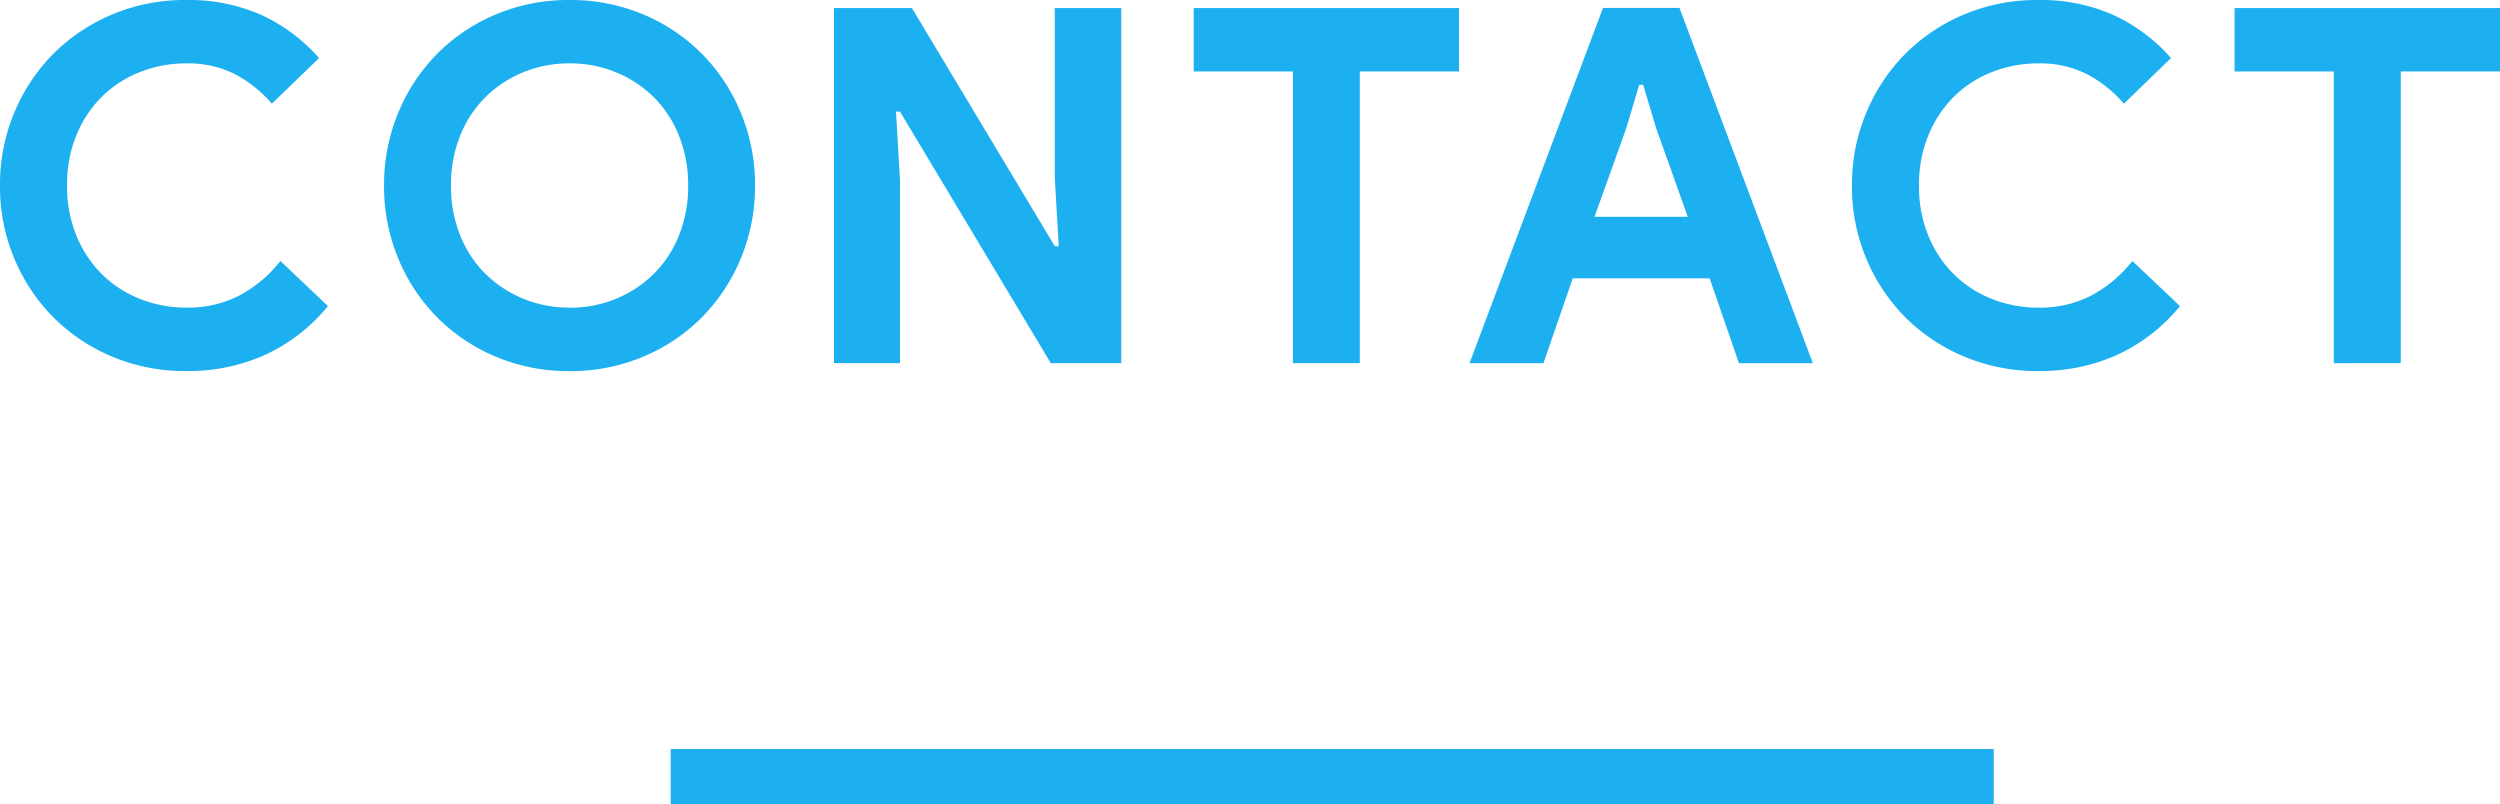 <svg xmlns="http://www.w3.org/2000/svg" width="90.702" height="29.176" viewBox="0 0 90.702 29.176"><defs><linearGradient id="a" y1=".5" x2="1" y2=".5" gradientUnits="objectBoundingBox"><stop offset="0" stop-color="#1db0f0"/><stop offset="1" stop-color="#1db0f0"/></linearGradient></defs><path transform="translate(24.334 27.176)" fill="url(#a)" d="M0 0h48v2H0z"/><path d="M11.898 11.106a6.409 6.409 0 01-2.25 1.755 6.788 6.788 0 01-2.9.6 6.785 6.785 0 01-2.671-.519 6.643 6.643 0 01-2.133-1.422A6.643 6.643 0 01.522 9.387 6.739 6.739 0 010 6.732a6.739 6.739 0 01.522-2.656 6.643 6.643 0 011.422-2.132A6.643 6.643 0 014.077.522 6.785 6.785 0 016.75 0a6.487 6.487 0 012.727.54 6.344 6.344 0 012.1 1.566L9.864 3.762A4.57 4.57 0 008.541 2.7a3.736 3.736 0 00-1.773-.4 4.536 4.536 0 00-1.692.315 4.1 4.1 0 00-1.377.891 4.2 4.2 0 00-.927 1.4 4.7 4.7 0 00-.338 1.826 4.7 4.7 0 00.342 1.827 4.2 4.2 0 00.927 1.395 4.1 4.1 0 001.377.891 4.536 4.536 0 001.692.315 4.051 4.051 0 001.917-.441 4.714 4.714 0 001.485-1.251zm8.766 2.358a6.785 6.785 0 01-2.673-.522 6.57 6.57 0 01-2.133-1.431 6.628 6.628 0 01-1.413-2.142 6.8 6.8 0 01-.511-2.637 6.8 6.8 0 01.513-2.637 6.628 6.628 0 011.413-2.142A6.57 6.57 0 0117.993.522 6.785 6.785 0 0120.666 0a6.785 6.785 0 012.668.522 6.57 6.57 0 012.133 1.431 6.628 6.628 0 011.413 2.142 6.8 6.8 0 01.513 2.637 6.8 6.8 0 01-.513 2.637 6.628 6.628 0 01-1.413 2.142 6.57 6.57 0 01-2.133 1.431 6.785 6.785 0 01-2.67.522zm0-2.3a4.358 4.358 0 001.683-.324 4.238 4.238 0 001.368-.9 4.094 4.094 0 00.919-1.399 4.76 4.76 0 00.333-1.809 4.76 4.76 0 00-.333-1.809 4.094 4.094 0 00-.918-1.4 4.238 4.238 0 00-1.368-.9 4.358 4.358 0 00-1.683-.324 4.358 4.358 0 00-1.683.324 4.238 4.238 0 00-1.368.9 4.094 4.094 0 00-.918 1.4 4.76 4.76 0 00-.333 1.809 4.76 4.76 0 00.333 1.809 4.094 4.094 0 00.918 1.395 4.238 4.238 0 001.368.9 4.358 4.358 0 001.682.324zM30.258.292h2.826l5.184 8.64h.144l-.144-2.484V.292h2.412v12.884h-2.556L32.652 4.05h-.144l.144 2.484v6.642h-2.394zm16.65 12.884V2.592h-3.6v-2.3h9.626v2.3h-3.6v10.584zM58.158.288h2.776l4.838 12.888H63.09l-1.062-3.078H57.06l-1.062 3.078h-2.682zm3.076 7.578l-1.15-3.222-.468-1.568h-.144l-.468 1.568-1.152 3.222zm17.858 3.24a6.409 6.409 0 01-2.25 1.755 6.788 6.788 0 01-2.9.6 6.785 6.785 0 01-2.673-.522 6.643 6.643 0 01-2.135-1.419 6.643 6.643 0 01-1.422-2.133 6.739 6.739 0 01-.522-2.655 6.739 6.739 0 01.526-2.656 6.643 6.643 0 011.418-2.132A6.643 6.643 0 0171.267.522 6.785 6.785 0 0173.94 0a6.487 6.487 0 012.727.54 6.344 6.344 0 012.1 1.566l-1.71 1.656A4.57 4.57 0 0075.734 2.7a3.736 3.736 0 00-1.773-.4 4.536 4.536 0 00-1.692.315 4.1 4.1 0 00-1.377.891 4.2 4.2 0 00-.927 1.4 4.7 4.7 0 00-.342 1.827 4.7 4.7 0 00.342 1.827 4.2 4.2 0 00.927 1.395 4.1 4.1 0 001.377.891 4.536 4.536 0 001.692.315 4.051 4.051 0 001.917-.441 4.714 4.714 0 001.486-1.252zm5.58 2.07V2.592h-3.6v-2.3h9.63v2.3h-3.6v10.584z" fill="#1db0f0"/></svg>